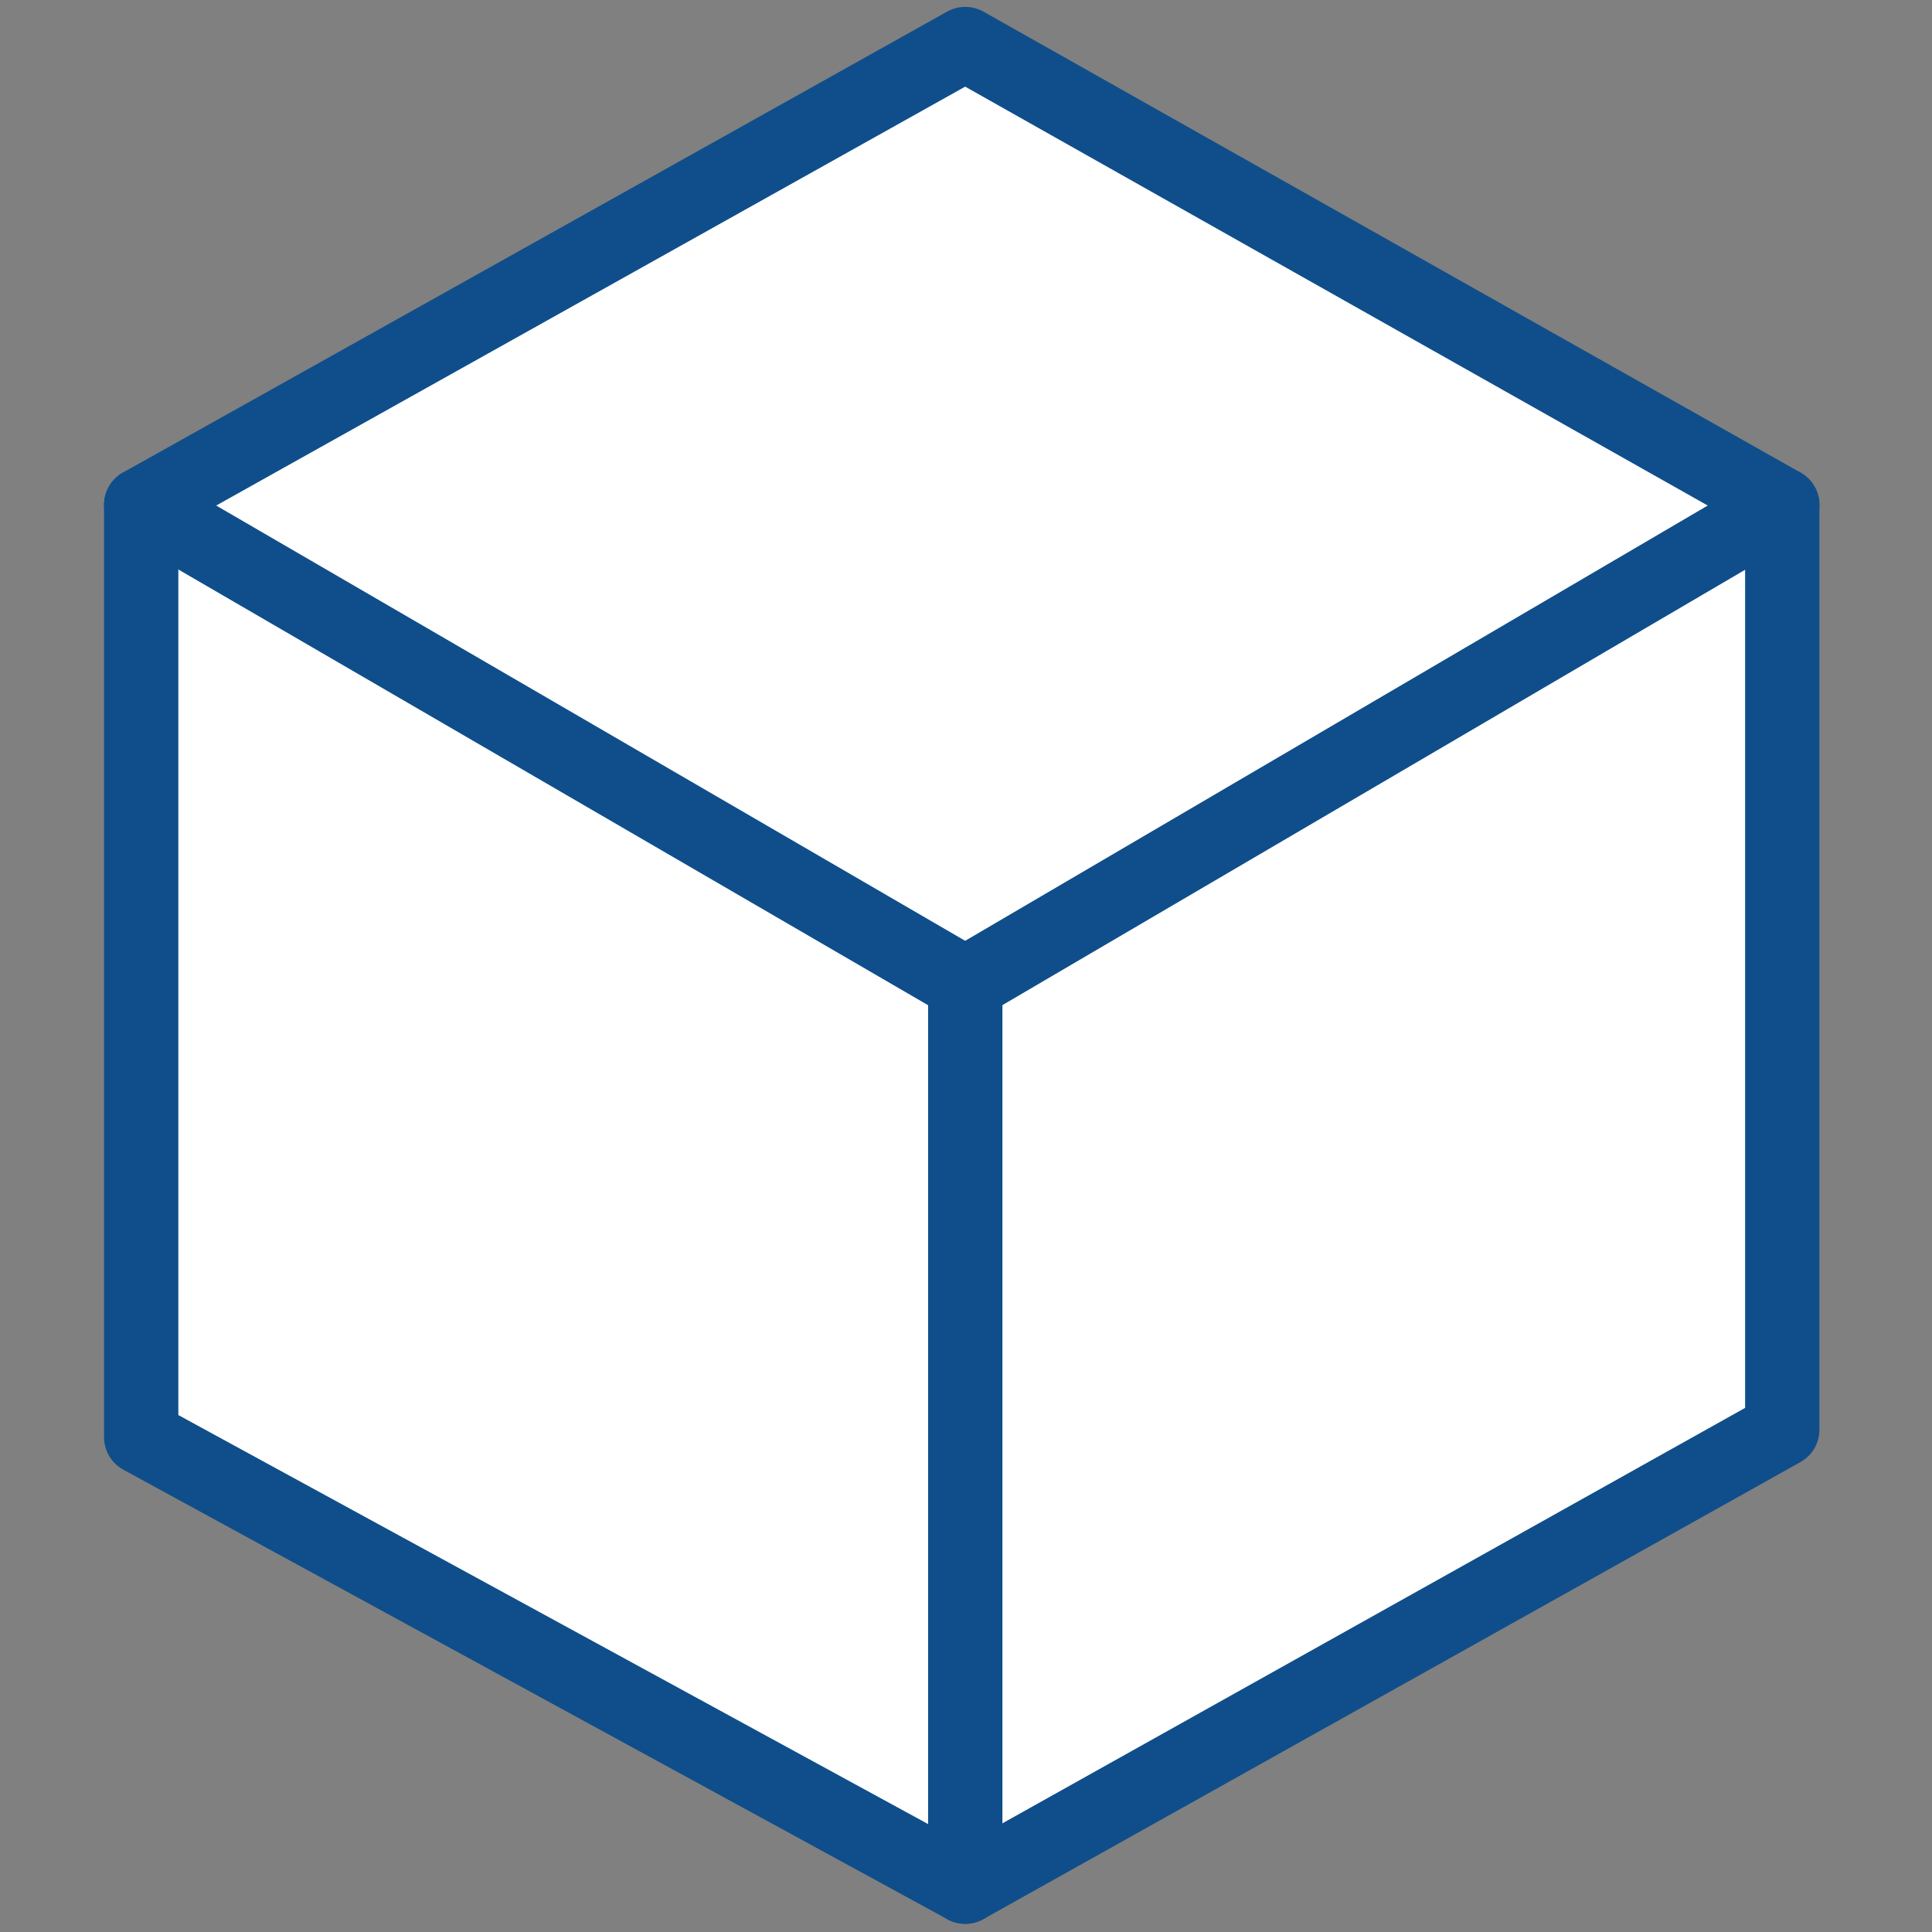 <?xml version="1.0" encoding="UTF-8"?>
<svg id="Livello_1" xmlns="http://www.w3.org/2000/svg" version="1.1" viewBox="40 0 1040 1040">
  <rect x="40" y="0" width="1040" height="1040" fill="#808080" stroke="none"/>
  <!-- Generator: Adobe Illustrator 29.6.1, SVG Export Plug-In . SVG Version: 2.1.1 Build 9)  -->
  <defs>
    <style>
      .st0 {
        fill: none;
      }

      .st0, .st1 {
        stroke: #0f4e8a;
        stroke-linecap: round;
        stroke-linejoin: round;
        stroke-width: 40px;
      }

      .st1 {
        fill: #fff;
      }
    </style>
  </defs>
  <polyline class="st1" points="999.4 271.8 999.4 769.6 559.6 1015.6 116 773.6 116 271.8 559.6 23.7 999.4 271.8"/>
  <line class="st0" x1="559.6" y1="529.6" x2="559.6" y2="1015.6"/>
  <line class="st0" x1="116" y1="271.8" x2="559.6" y2="529.6"/>
  <line class="st0" x1="999.4" y1="271.8" x2="559.6" y2="529.6"/>
</svg>